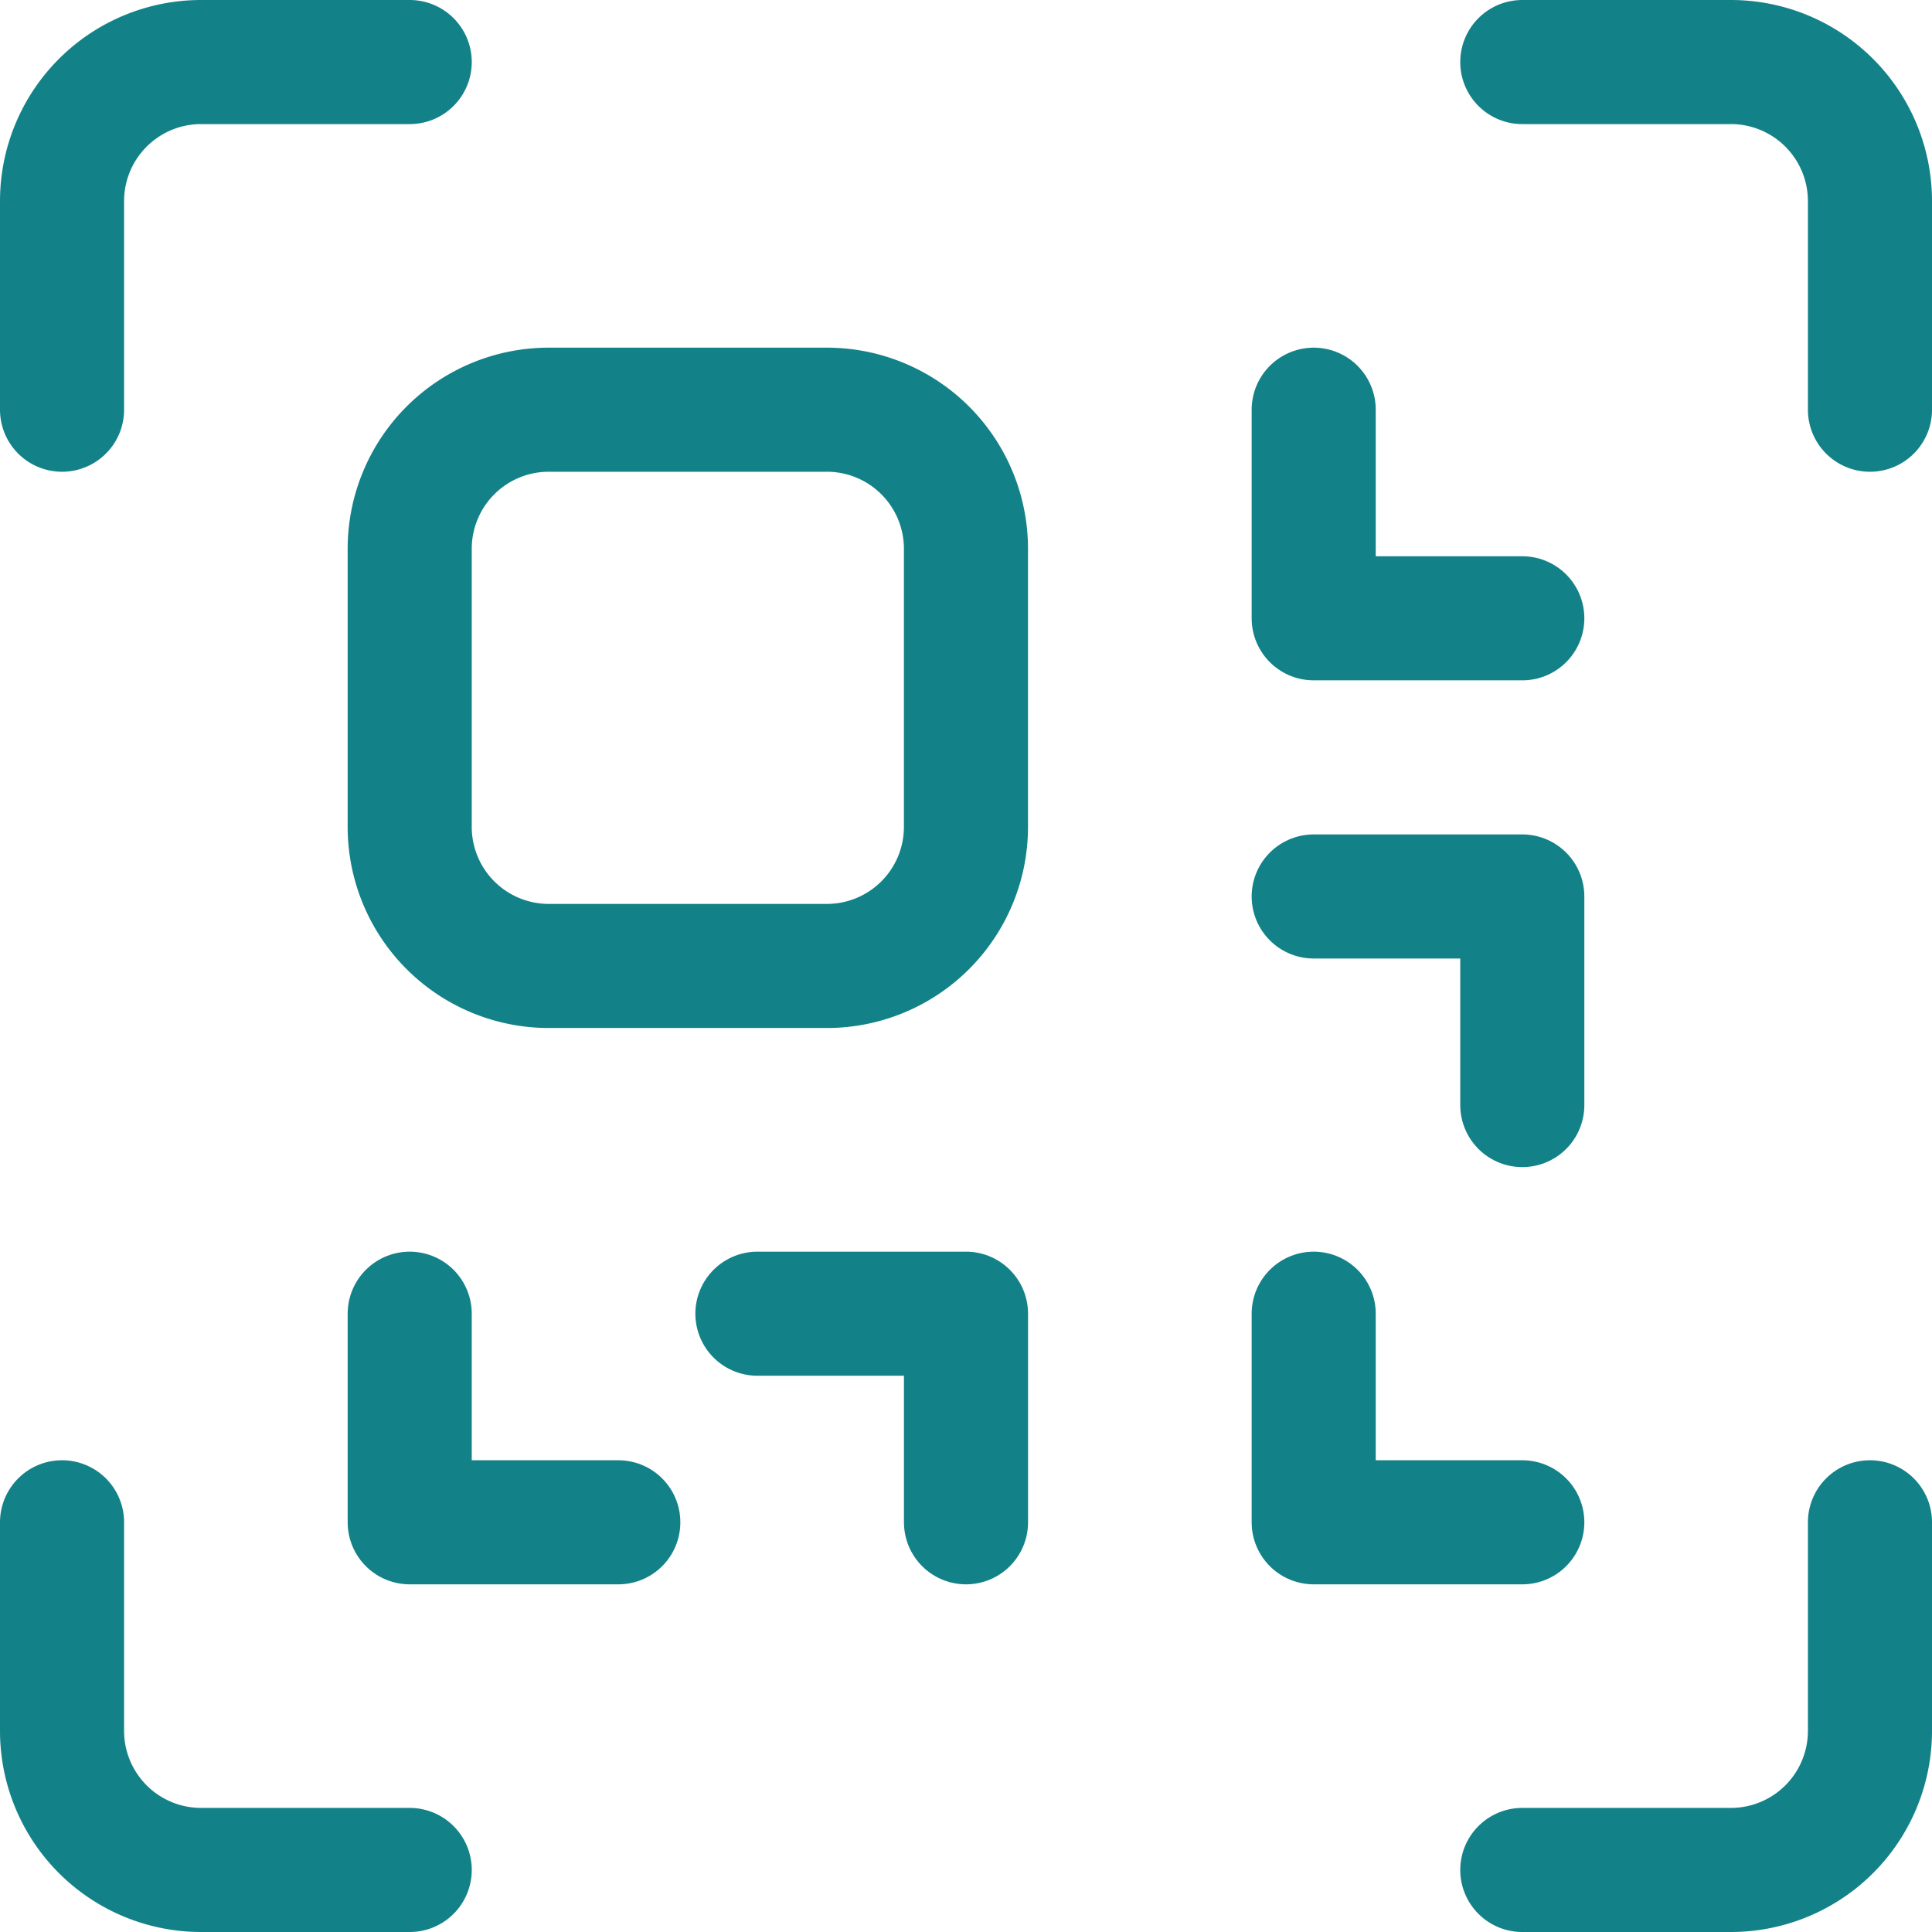 <svg xmlns="http://www.w3.org/2000/svg" width="46.708" height="46.708" viewBox="0 0 46.708 46.708">
  <g id="qr-codes" transform="translate(1 1)">
    <path id="Vector" d="M13.087,3H6.362A3.362,3.362,0,0,0,3,6.362v6.724a3.362,3.362,0,0,0,3.362,3.362h6.724a3.362,3.362,0,0,0,3.362-3.362V6.362A3.362,3.362,0,0,0,13.087,3Z" transform="translate(5.905 5.905)" fill="none" stroke="#138288" stroke-linecap="round" stroke-linejoin="round" stroke-width="3"/>
    <path id="Vector_2" d="M8.905.5H3.862A3.362,3.362,0,0,0,.5,3.862V8.905" fill="none" stroke="#138288" stroke-linecap="round" stroke-linejoin="round" stroke-width="3"/>
    <path id="Vector_3" d="M11,.5h5.043a3.362,3.362,0,0,1,3.362,3.362V8.905" transform="translate(24.803)" fill="none" stroke="#138288" stroke-linecap="round" stroke-linejoin="round" stroke-width="3"/>
    <path id="Vector_4" d="M8.905,19.405H3.862A3.362,3.362,0,0,1,.5,16.043V11" transform="translate(0 24.803)" fill="none" stroke="#138288" stroke-linecap="round" stroke-linejoin="round" stroke-width="3"/>
    <path id="Vector_5" d="M11,19.405h5.043a3.362,3.362,0,0,0,3.362-3.362V11" transform="translate(24.803 24.803)" fill="none" stroke="#138288" stroke-linecap="round" stroke-linejoin="round" stroke-width="3"/>
    <path id="Vector_6" d="M3,9.5v5.043H8.043" transform="translate(5.905 21.26)" fill="none" stroke="#138288" stroke-linecap="round" stroke-linejoin="round" stroke-width="3"/>
    <path id="Vector_7" d="M10.543,14.543V9.5H5.5" transform="translate(11.811 21.26)" fill="none" stroke="#138288" stroke-linecap="round" stroke-linejoin="round" stroke-width="3"/>
    <path id="Vector_8" d="M14.543,8.043H9.5V3" transform="translate(21.26 5.905)" fill="none" stroke="#138288" stroke-linecap="round" stroke-linejoin="round" stroke-width="3"/>
    <path id="Vector_9" d="M14.543,11.543V6.5H9.5" transform="translate(21.26 14.173)" fill="none" stroke="#138288" stroke-linecap="round" stroke-linejoin="round" stroke-width="3"/>
    <path id="Vector_10" d="M9.5,9.5v5.043h5.043" transform="translate(21.26 21.26)" fill="none" stroke="#138288" stroke-linecap="round" stroke-linejoin="round" stroke-width="3"/>
  </g>
</svg>
